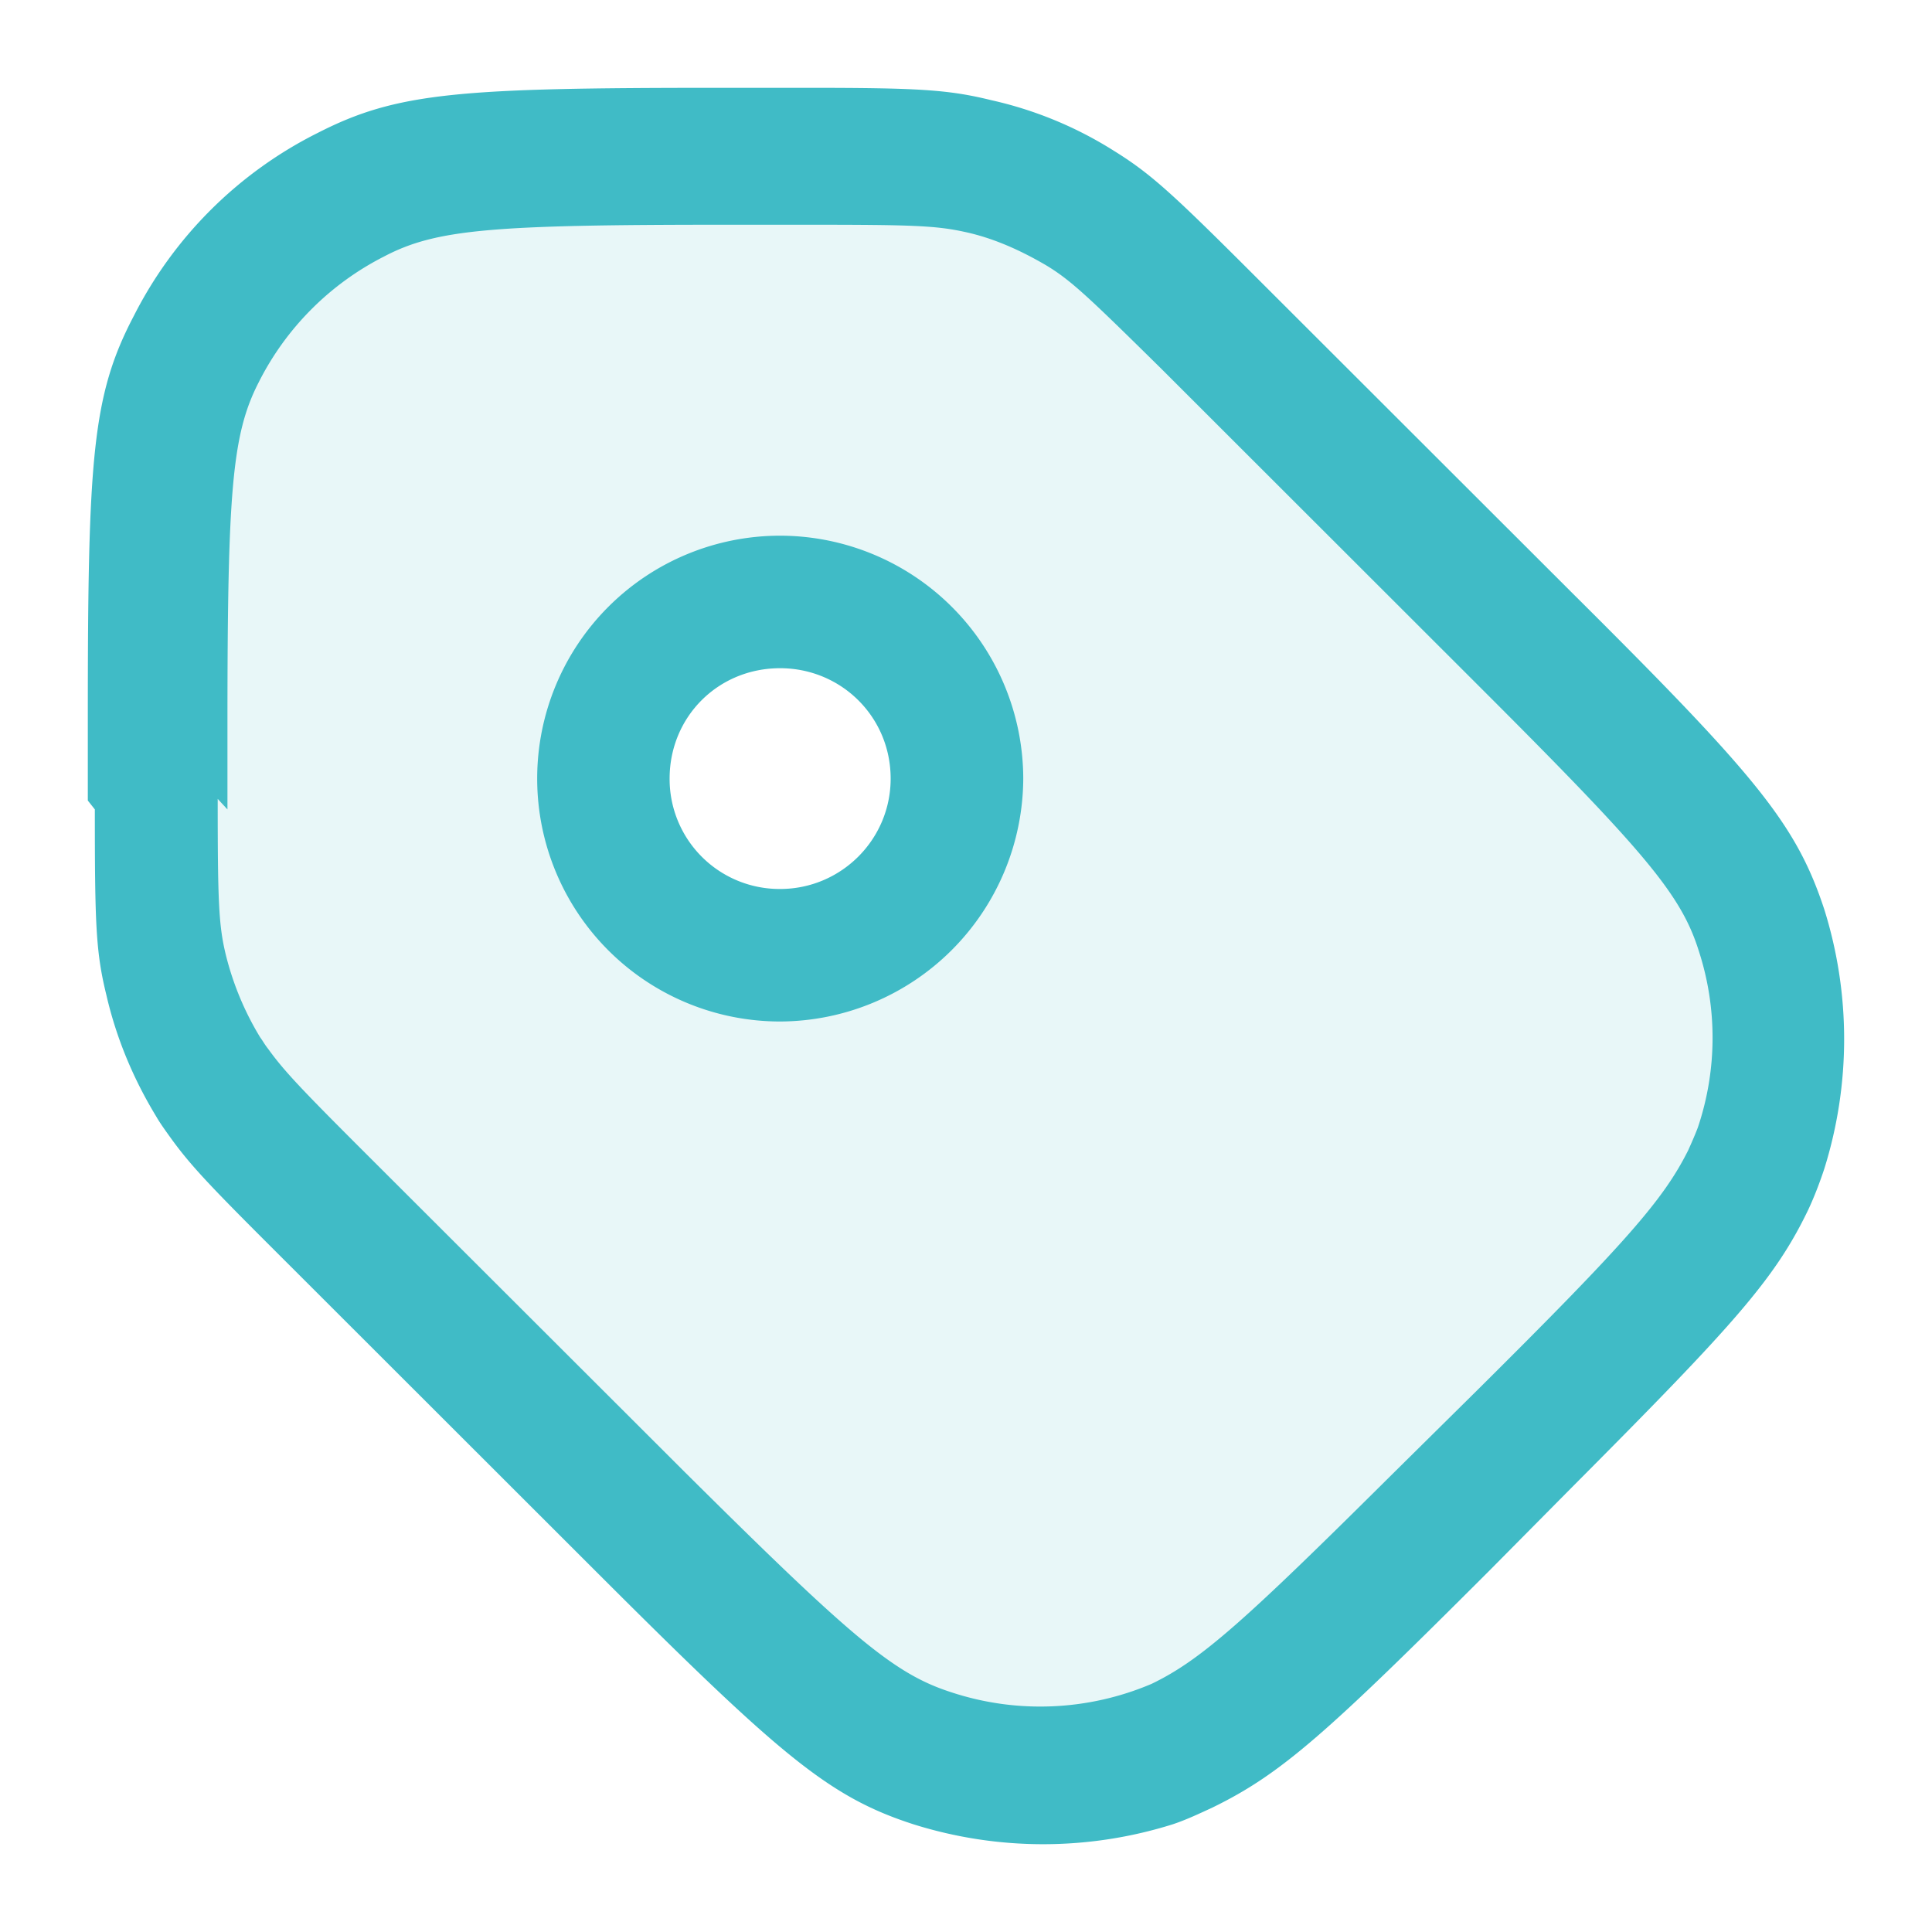 <svg height="22" viewBox="0 0 22 22" width="22" xmlns="http://www.w3.org/2000/svg"><g fill="#40bbc6" fill-rule="evenodd"><path d="M17.41 7.327c1.592 1.59 2.387 2.384 2.689 3.3.262.804.262 1.669 0 2.484-.302.915-1.097 1.71-2.698 3.299l-.957.945c-1.6 1.59-2.396 2.384-3.312 2.685a4.071 4.071 0 0 1-2.497 0c-.926-.301-1.722-1.096-3.312-2.695l-3.625-3.62c-.705-.705-1.047-1.047-1.299-1.46a3.819 3.819 0 0 1-.483-1.166c-.12-.473-.12-.955-.12-1.941v-.956c0-2.263 0-3.39.432-4.244a3.952 3.952 0 0 1 1.752-1.76c.856-.443 1.984-.443 4.239-.443h.946c.977 0 1.47 0 1.933.111.403.09.796.251 1.158.473.403.241.745.593 1.45 1.287l3.624 3.62zm-8.537 3.54a2.018 2.018 0 0 0 2.014-2.01 2.012 2.012 0 0 0-2.014-2.012 2.012 2.012 0 1 0 0 4.023z" opacity=".12"/><g fill-rule="nonzero"><path d="M1.08 9.217c0 1.298.01 1.62.131 2.112.111.483.302.946.564 1.378.04.07.09.141.141.212.242.341.453.563 1.259 1.367l3.624 3.621c2.094 2.092 2.638 2.555 3.604 2.867a4.92 4.92 0 0 0 2.95 0c.151-.05.302-.121.453-.191.786-.383 1.3-.845 3.152-2.696l.946-.955c1.843-1.851 2.306-2.364 2.688-3.159.07-.15.131-.311.181-.462a4.938 4.938 0 0 0 0-2.957c-.322-.976-.775-1.519-2.879-3.611l-3.624-3.62c-.927-.926-1.168-1.147-1.591-1.409a4.415 4.415 0 0 0-1.39-.573C10.796 1.02 10.464 1 9.165 1H8.21c-2.98 0-3.685.05-4.591.513a4.709 4.709 0 0 0-2.094 2.082C1.05 4.5 1 5.205 1 8.17v.946zm1.51 0v-.955c0-2.666.051-3.31.353-3.903a3.24 3.24 0 0 1 1.43-1.438c.594-.312 1.228-.362 3.896-.362h.946c1.158 0 1.44.01 1.762.08.333.07.645.212.937.383.282.17.483.362 1.309 1.176l3.624 3.621c1.883 1.881 2.295 2.364 2.497 3.008a3.197 3.197 0 0 1-.01 2.011c-.03.08-.07.171-.111.262-.282.563-.705 1.046-2.406 2.735l-.957.946c-1.701 1.69-2.184 2.122-2.748 2.394a3.237 3.237 0 0 1-2.295.09c-.645-.211-1.128-.624-3.021-2.504L4.16 13.13c-.735-.734-.926-.936-1.107-1.187-.04-.05-.06-.09-.09-.13a3.36 3.36 0 0 1-.393-.946c-.08-.332-.091-.604-.091-1.77z"/><path d="M10.142 8.866c0 .694-.564 1.257-1.259 1.257a1.252 1.252 0 0 1-1.258-1.257c0-.704.553-1.257 1.258-1.257.695 0 1.259.553 1.259 1.257zm1.51 0A2.772 2.772 0 0 0 8.883 6.1a2.766 2.766 0 1 0 0 5.532 2.779 2.779 0 0 0 2.769-2.766z"/></g></g></svg>